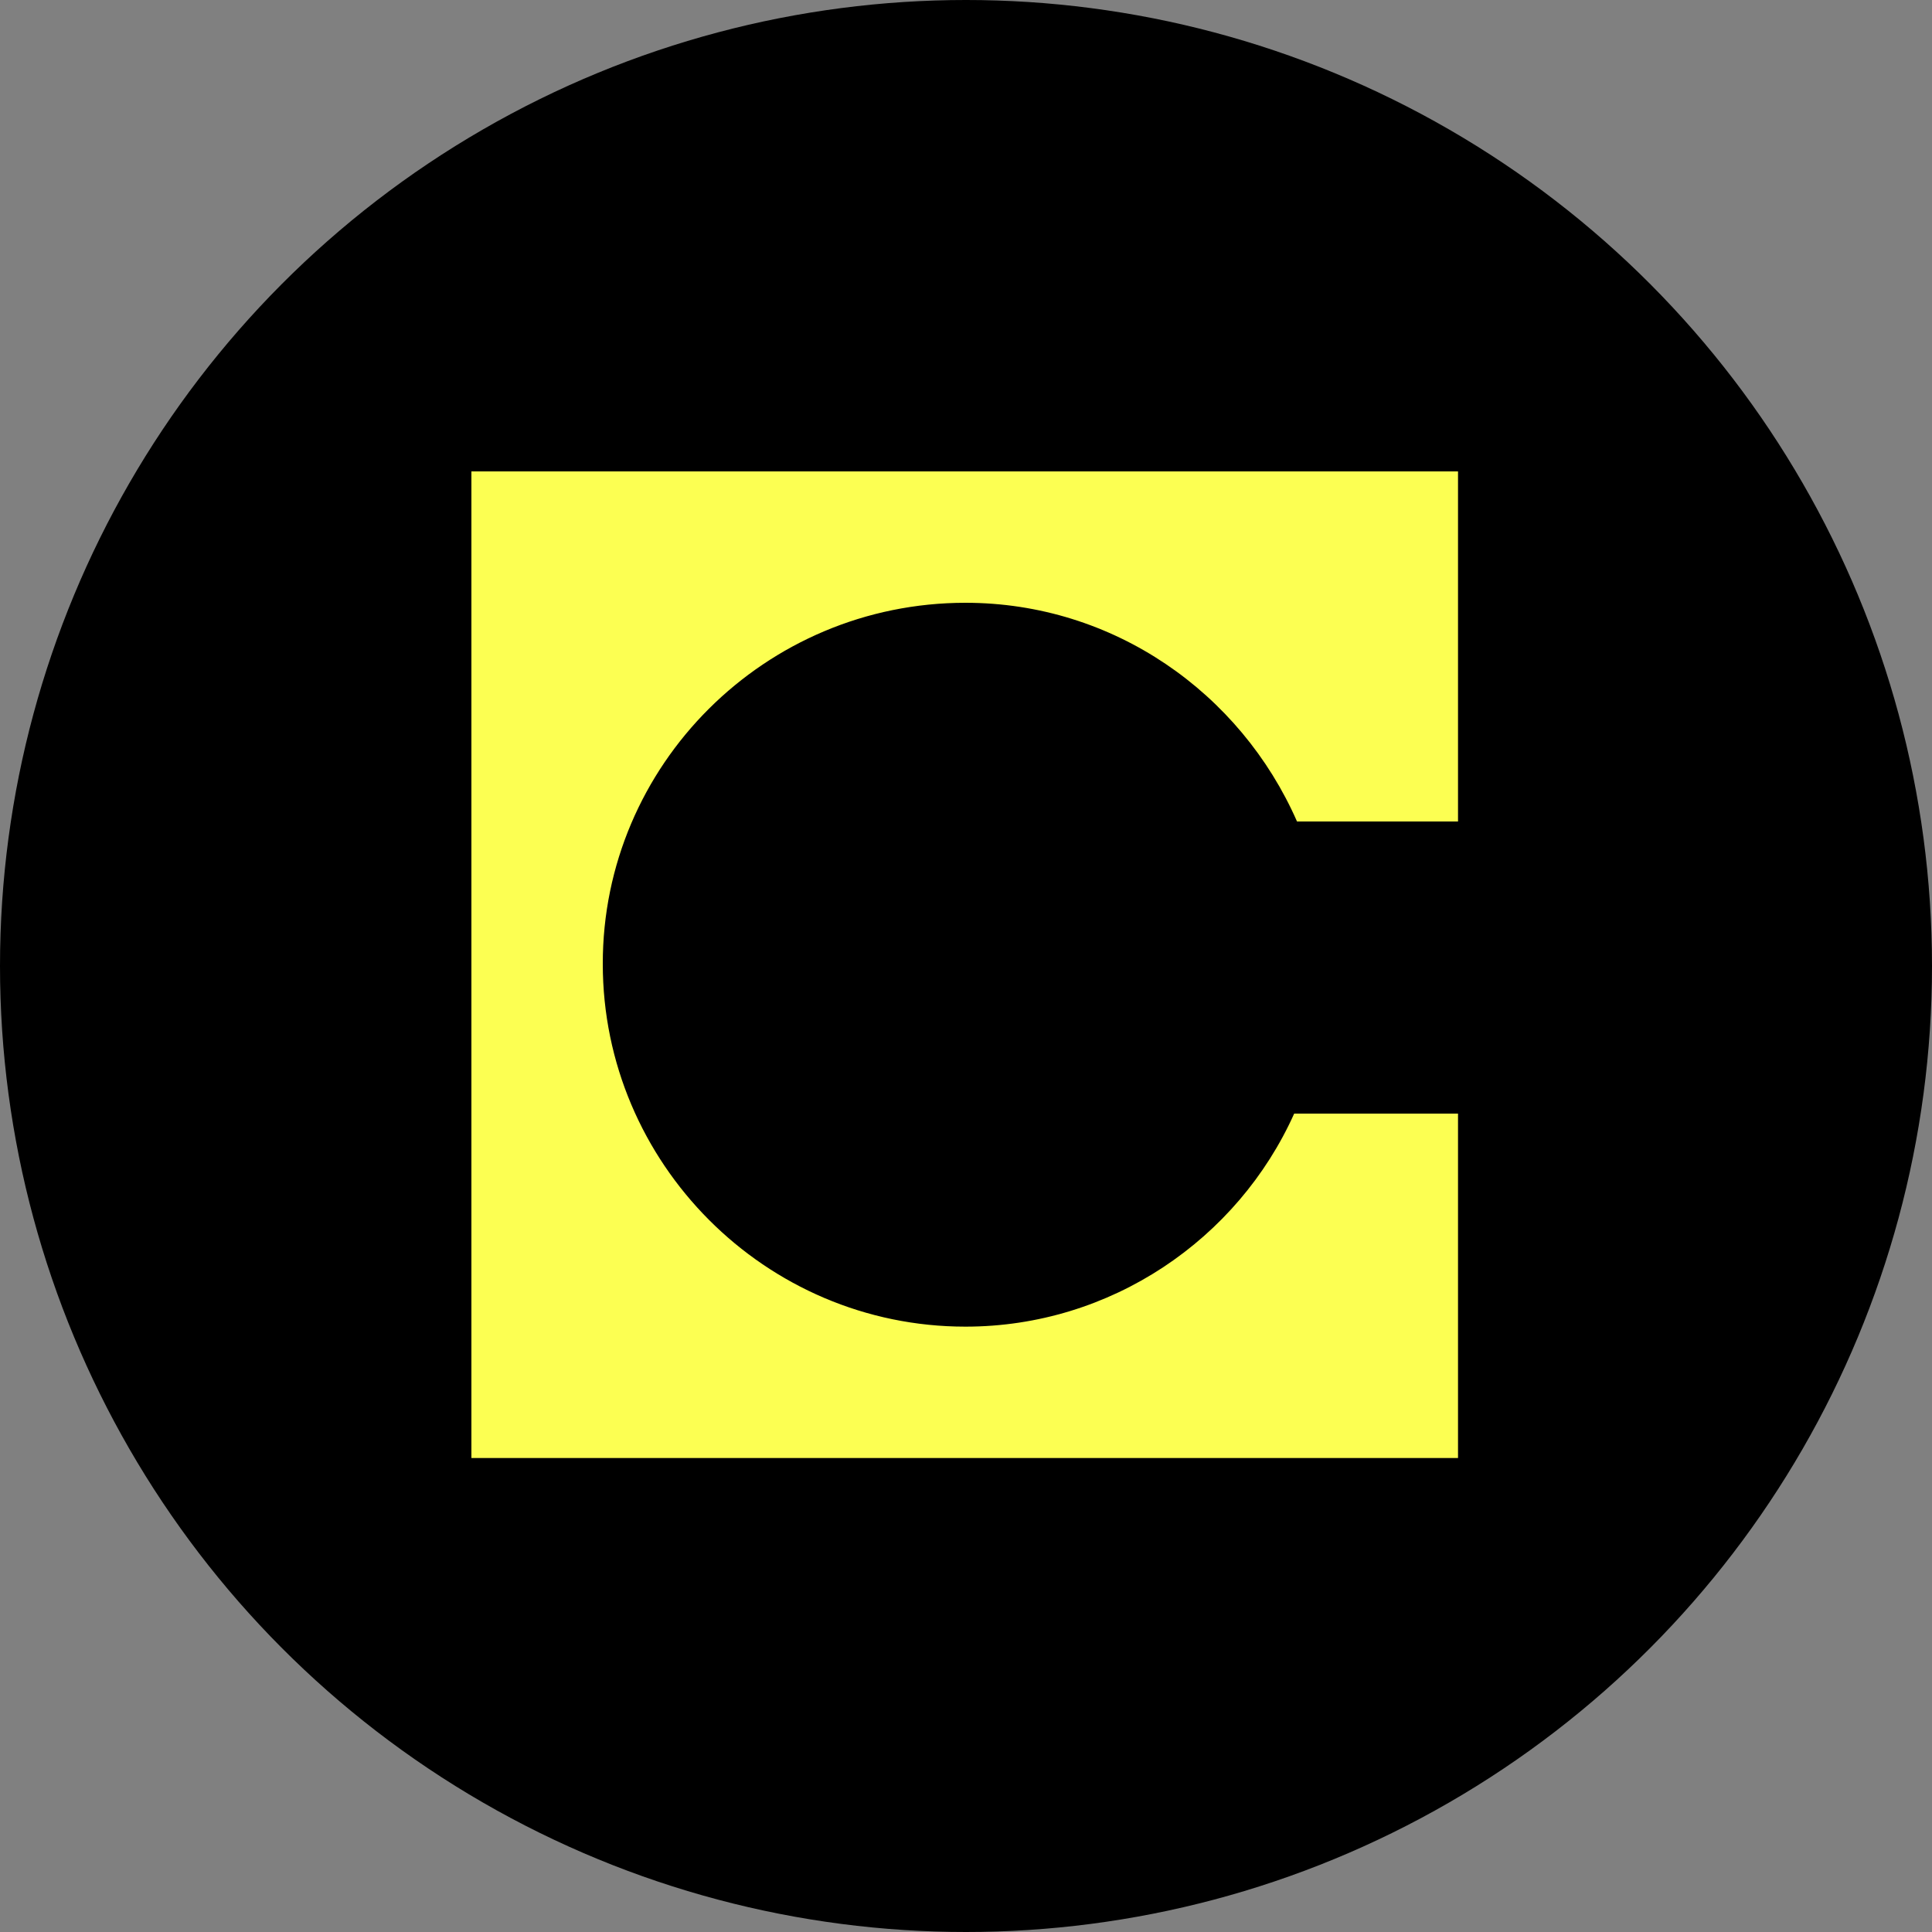 <svg width="750" height="750" viewBox="0 0 750 750" fill="none" xmlns="http://www.w3.org/2000/svg">
<rect x="0" y="0" width="750" height="750" fill="#808080" stroke="none"/>
<circle cx="375" cy="375" r="375" fill="black"/>
<path d="M566 183H183V566H566V432.3H502.4C480.5 481.1 431.2 515 374.8 515C297 515 234 451.4 234 374.2C233.9 297 297 234 374.8 234C432.3 234 481.6 269 503.5 318.9H566V183Z" fill="#FCFF52"/>
</svg>
